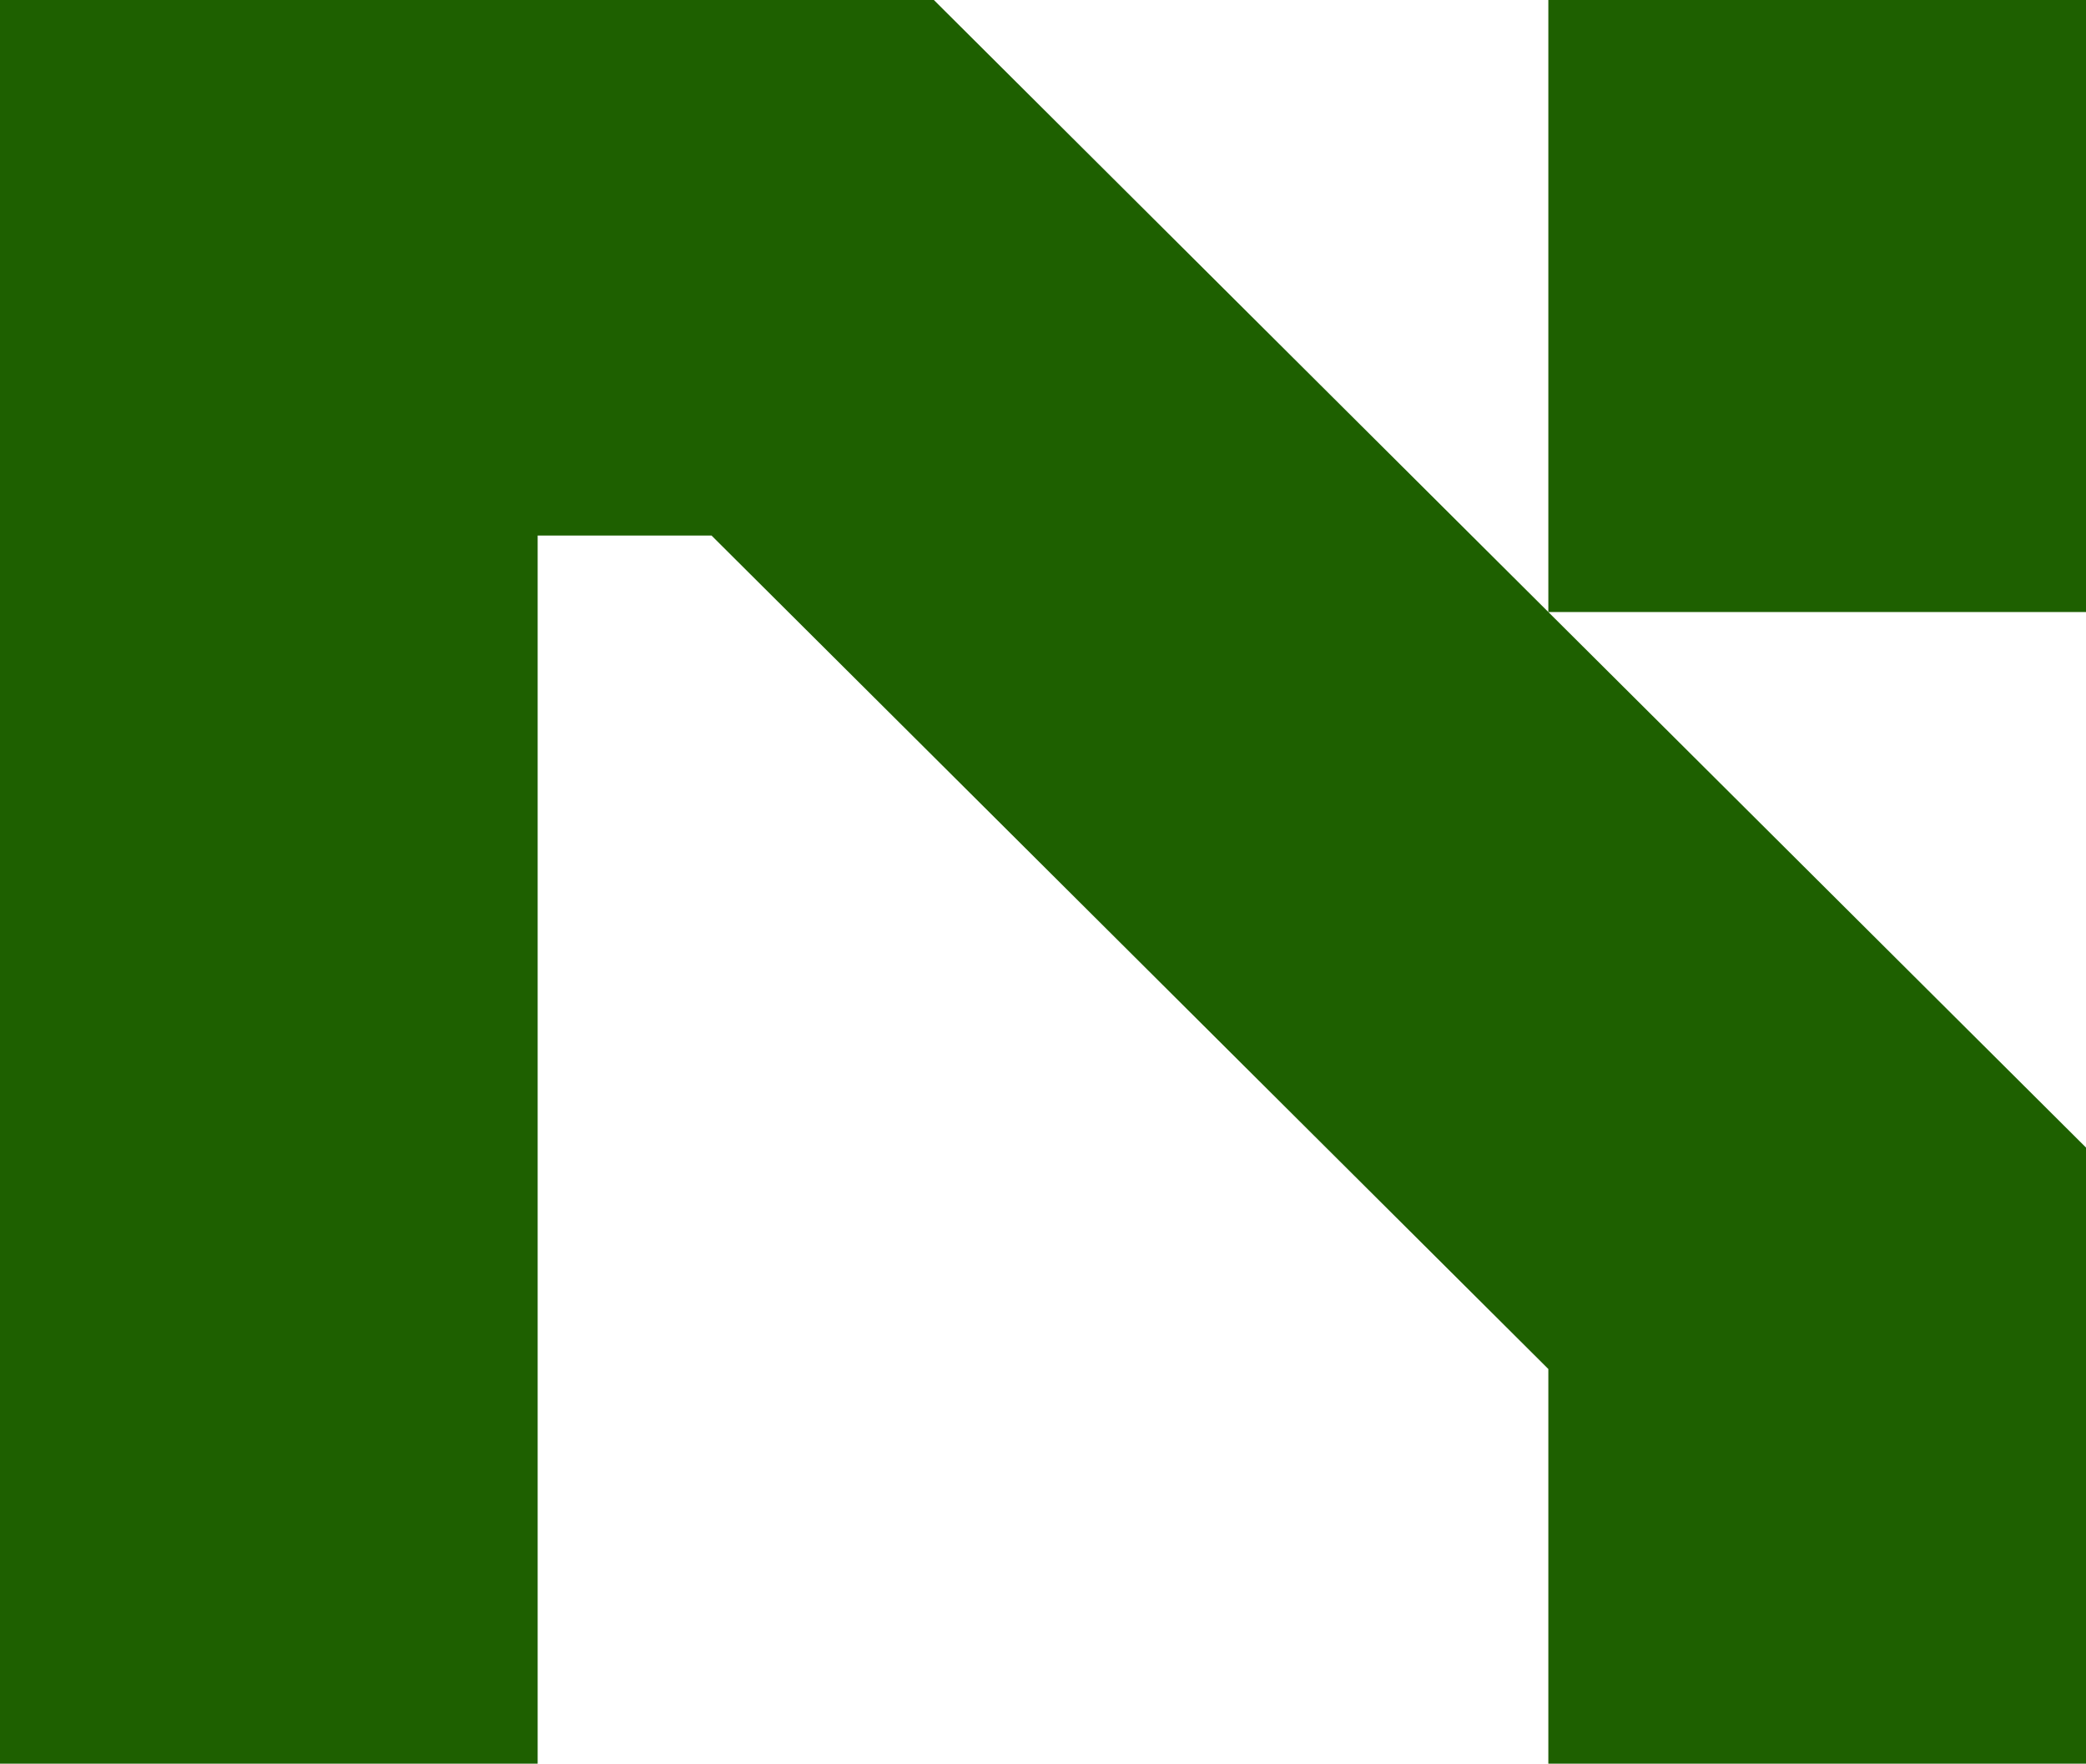 <svg xmlns="http://www.w3.org/2000/svg" width="71.442" height="60.398" viewBox="0 0 71.442 60.398"><path d="M31.983,0,71.442,39.3V60.4H53.028V46.884L24.368,18.34H18.414V60.4H0V0ZM53.028,20.96V0H71.442V20.96Z" fill="#1e6000"/></svg>